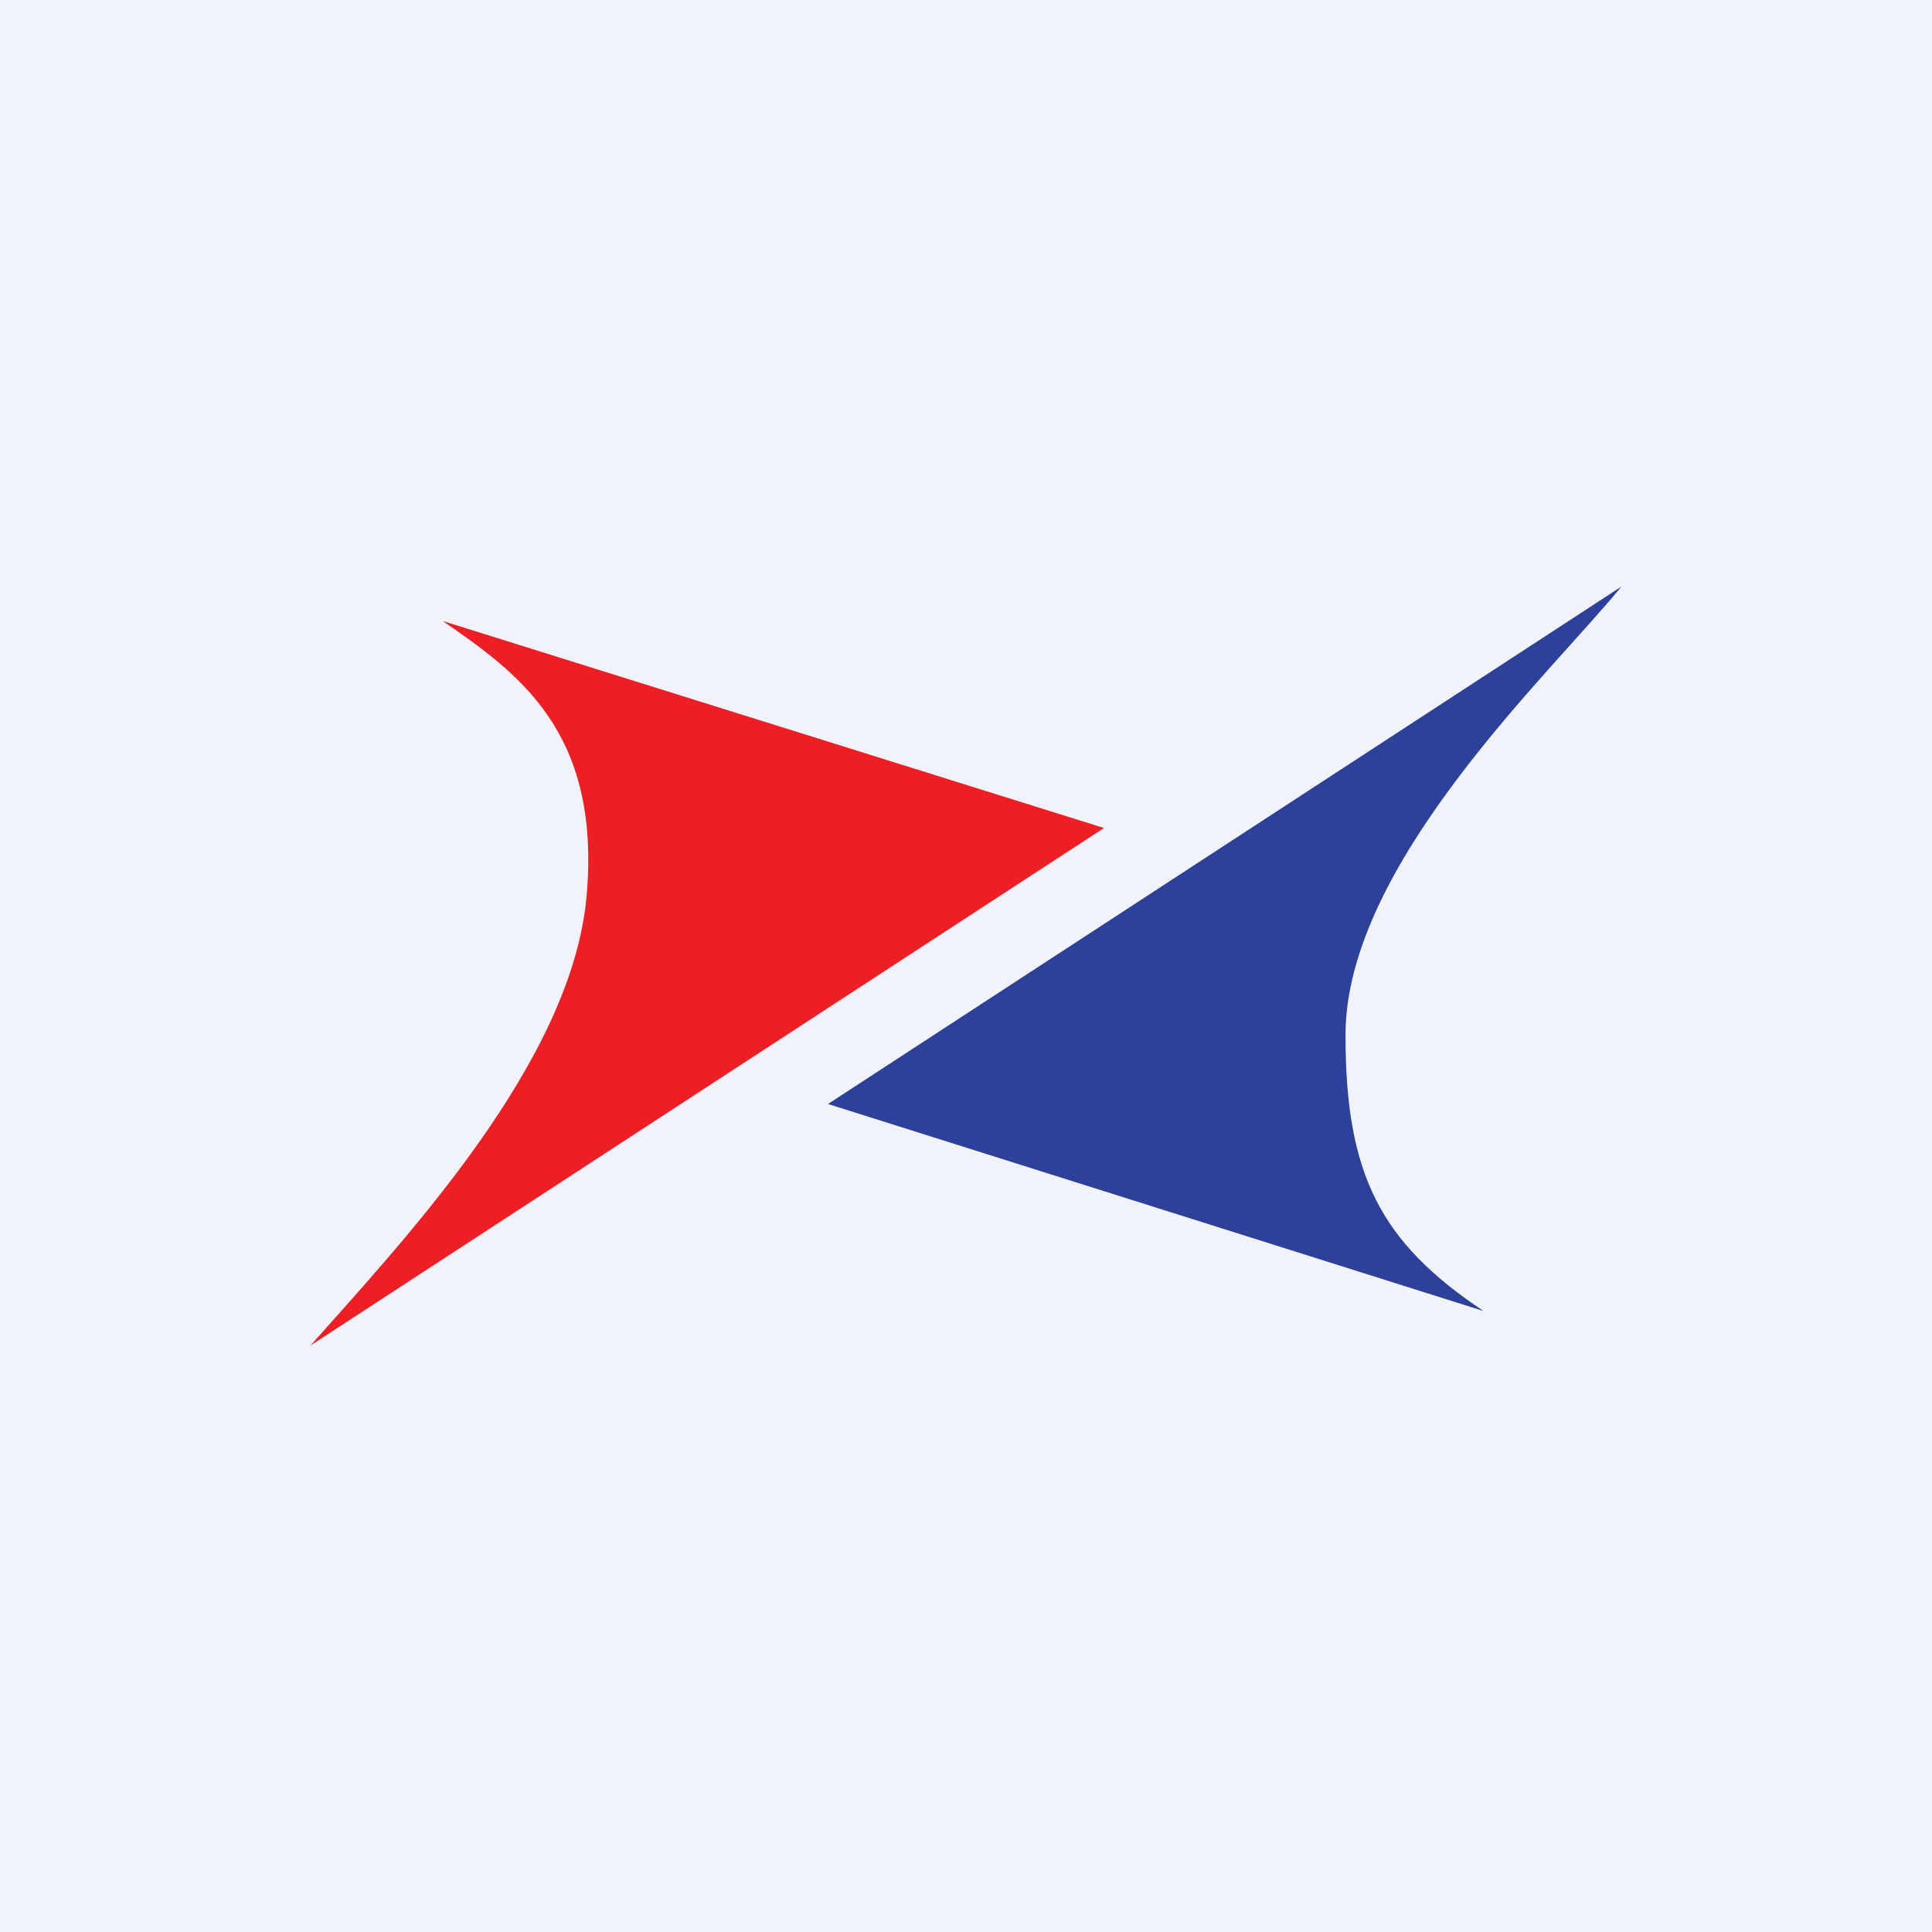 <!-- by TradingView --><svg width="56" height="56" fill="none" xmlns="http://www.w3.org/2000/svg"><path fill="#F0F3FA" d="M0 0h56v56H0z"/><path d="m32 24-19.167-6C15 19.5 17.438 21.2 17 26c-.438 4.8-5.262 9.912-8 13l23-15Z" fill="#ED1E24"/><path d="m24 32 23-15c-2.008 2.47-8 8.043-8 13 0 4.03 1 6 4 8l-19-6Z" fill="#2E419A"/></svg>
